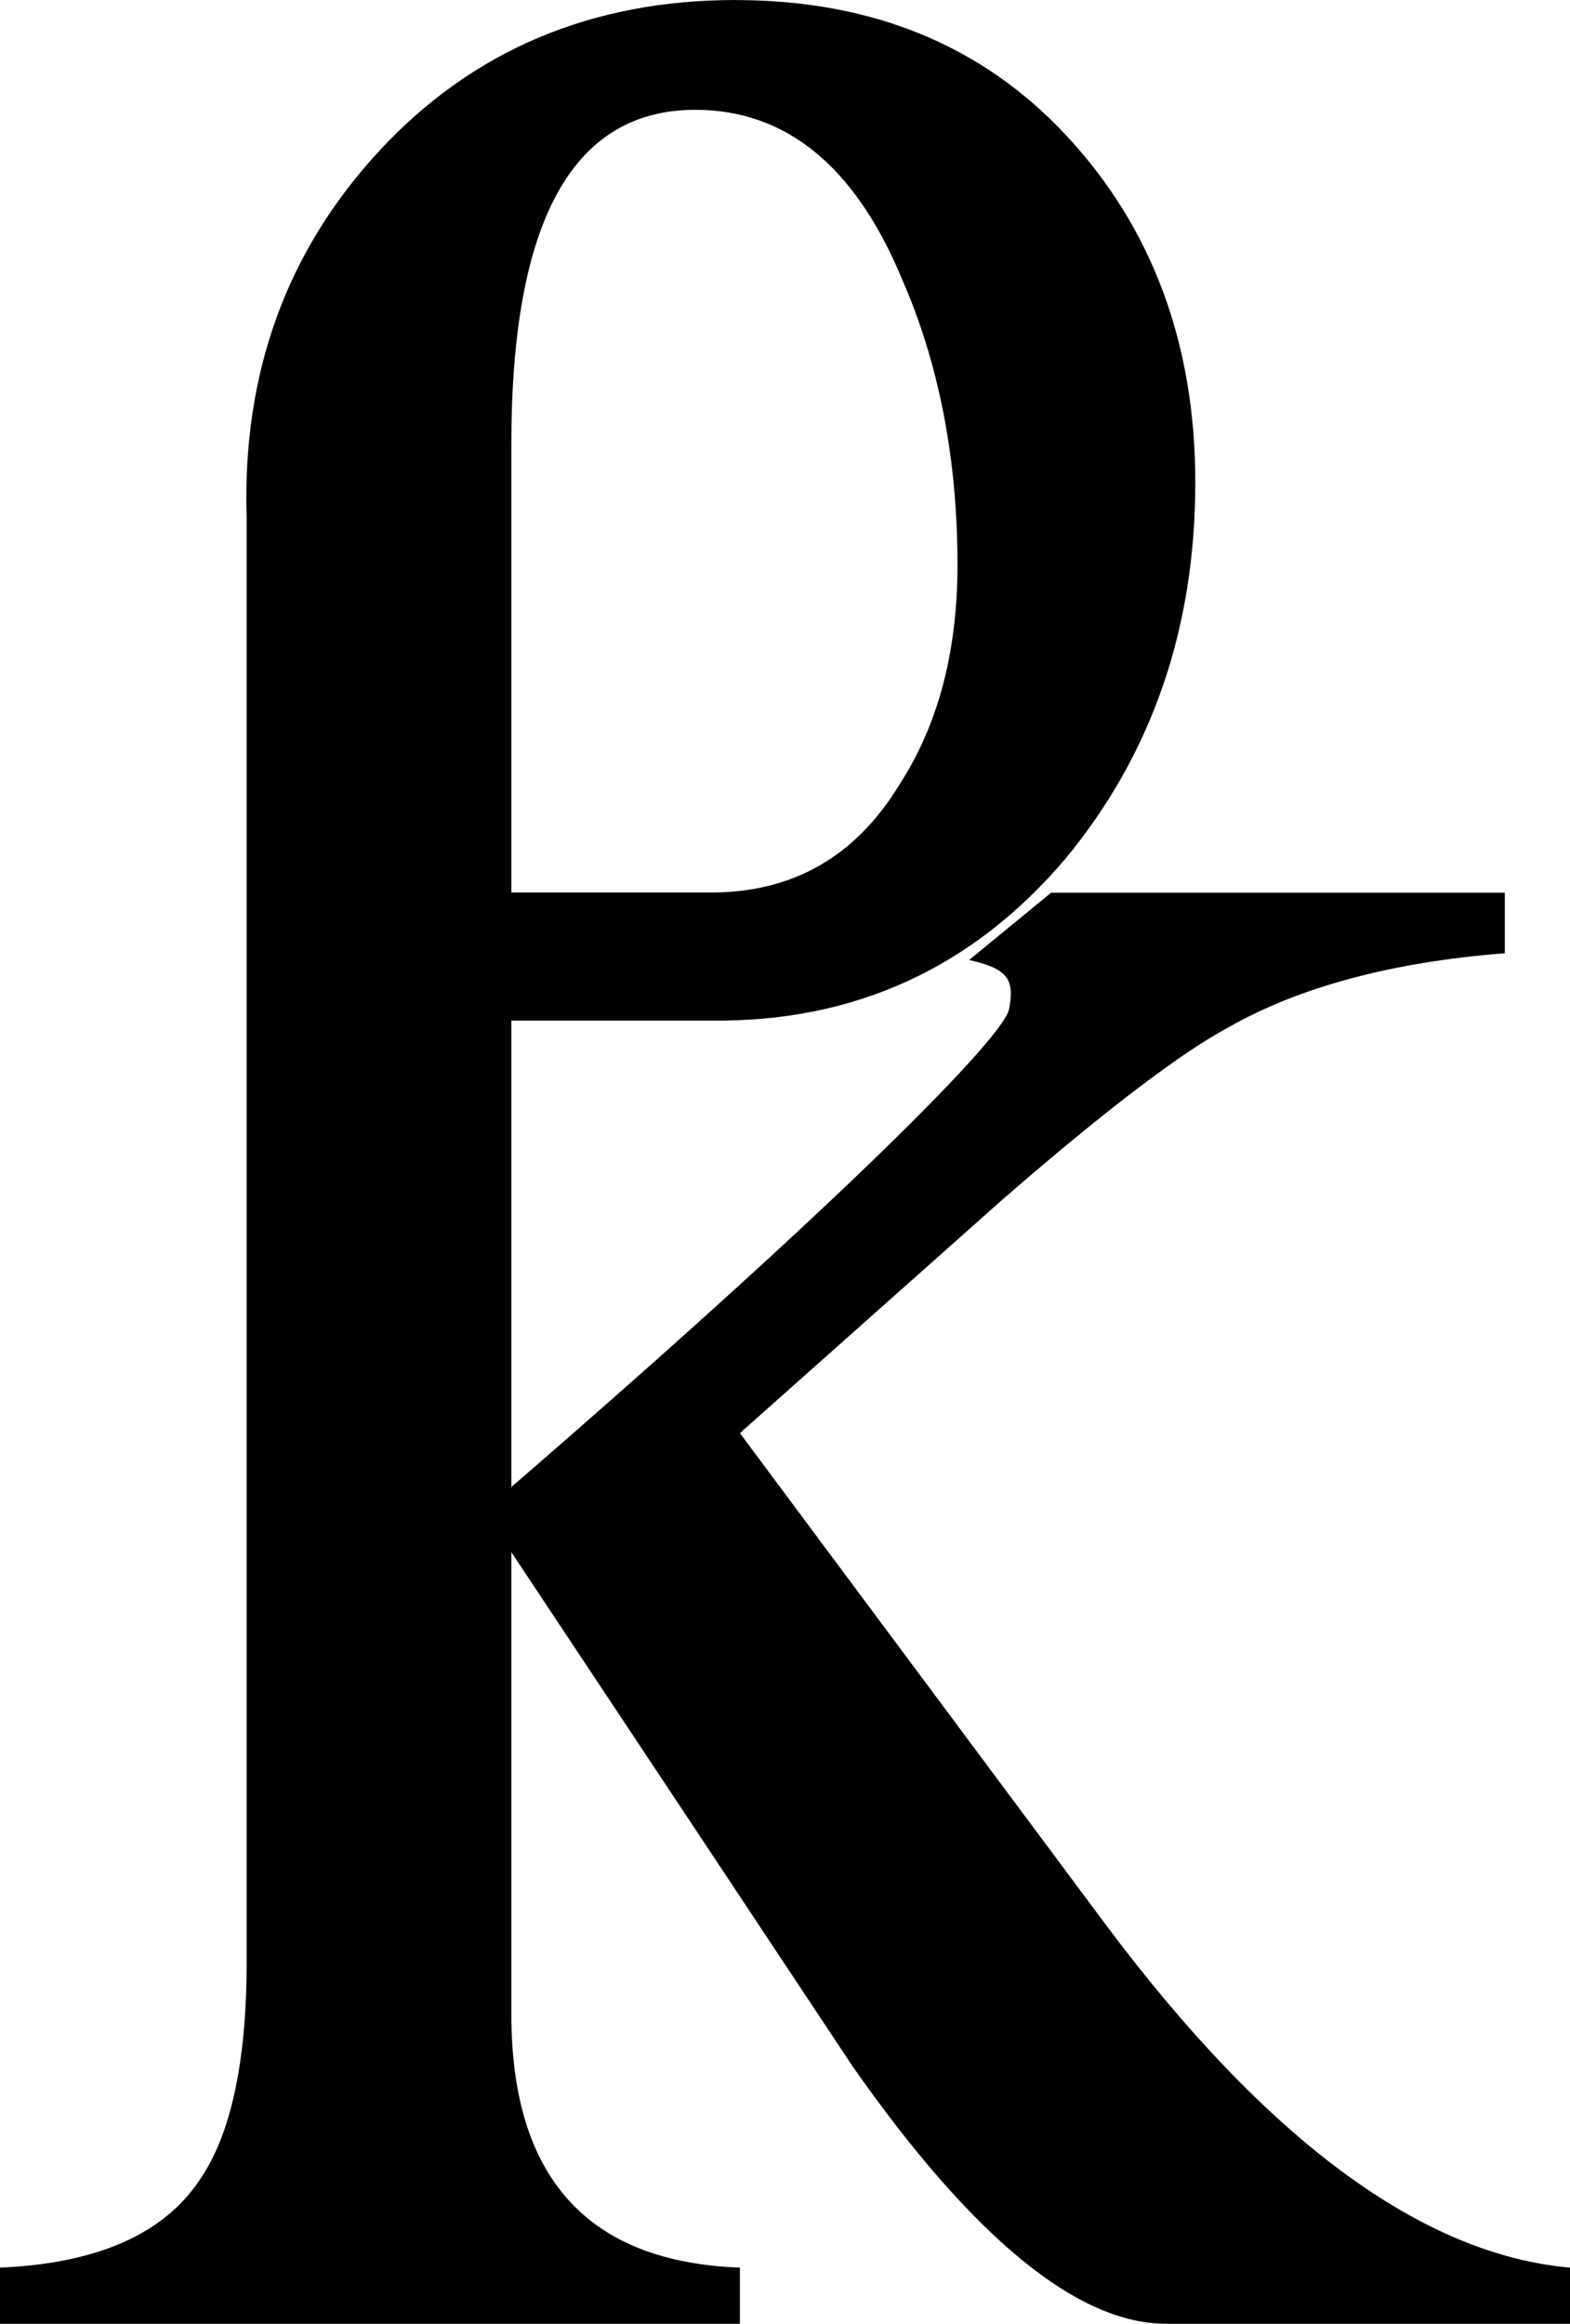 <?xml version="1.0" encoding="UTF-8" standalone="no"?>
<!-- Created with Inkscape (http://www.inkscape.org/) -->

<svg
   xmlns:dc="http://purl.org/dc/elements/1.1/"
   xmlns:cc="http://creativecommons.org/ns#"
   xmlns:rdf="http://www.w3.org/1999/02/22-rdf-syntax-ns#"
   xmlns:svg="http://www.w3.org/2000/svg"
   xmlns="http://www.w3.org/2000/svg"
   xmlns:sodipodi="http://sodipodi.sourceforge.net/DTD/sodipodi-0.dtd"
   xmlns:inkscape="http://www.inkscape.org/namespaces/inkscape"
   width="145.84"
   height="215.82"
   viewBox="0 0 38.587 57.102"
   version="1.1"
   id="svg206"
   inkscape:version="0.92.2 (5c3e80d, 2017-08-06)"
   sodipodi:docname="Cyrillic small letter Ka with loop.svg">
  <defs
     id="defs200" />
  <sodipodi:namedview
     id="base"
     pagecolor="#ffffff"
     bordercolor="#666666"
     borderopacity="1.0"
     inkscape:pageopacity="0.0"
     inkscape:pageshadow="2"
     inkscape:zoom="1.979899"
     inkscape:cx="132.91991"
     inkscape:cy="101.16616"
     inkscape:document-units="px"
     inkscape:current-layer="layer1"
     showgrid="false"
     units="px"
     fit-margin-top="0"
     fit-margin-left="0"
     fit-margin-right="0"
     fit-margin-bottom="0"
     inkscape:window-width="1366"
     inkscape:window-height="705"
     inkscape:window-x="-8"
     inkscape:window-y="-8"
     inkscape:window-maximized="1" />
  <g
     inkscape:label="Layer 1"
     inkscape:groupmode="layer"
     id="layer1"
     transform="translate(-70.665,-70.389)">
    <path
       style="fill:#000000;fill-opacity:1;fill-rule:nonzero;stroke:none;stroke-width:0.353"
       d="m 88.741,70.389 c -3.538,0 -6.459,1.238 -8.738,3.69 -2.294,2.469 -3.388,5.482 -3.276,9.038 v 35.497 c 0,2.466 -0.399,4.258 -1.158,5.348 -0.882,1.323 -2.519,2.05 -4.904,2.15 v 1.38 h 18.185 v -1.38 c -3.747,-0.138 -5.617,-2.216 -5.617,-6.227 V 108.532 c 2.783,4.187 5.579,8.4 8.377,12.619 2.96,4.23 5.539,6.341 7.715,6.341 h 9.927 v -1.38 c -3.641,-0.318 -7.461,-3.142 -11.415,-8.434 l -8.987,-12.072 6.449,-5.736 c 2.522,-2.191 4.385,-3.608 5.571,-4.243 1.722,-0.977 3.982,-1.595 6.78,-1.814 V 92.326 H 96.498 l -2.015,1.654 c 1.02,0.219 1.106,0.533 0.982,1.209 -0.124,0.676 -4.09,4.699 -12.232,11.741 V 95.468 h 4.904 c 3.514,0.042 6.421,-1.281 8.707,-3.969 2.124,-2.565 3.199,-5.652 3.199,-9.26 0,-3.404 -1.064,-6.247 -3.142,-8.49 -2.067,-2.233 -4.784,-3.359 -8.16,-3.359 z m -0.987,2.698 c 2.233,0 3.926,1.393 5.069,4.134 0.91,2.067 1.375,4.422 1.375,7.054 0,2.134 -0.482,3.94 -1.431,5.4 -1.076,1.764 -2.616,2.646 -4.63,2.646 H 83.233 V 81.298 c 0,-5.472 1.502,-8.211 4.522,-8.211 z"
       id="path163"
       inkscape:connector-curvature="0"
       sodipodi:nodetypes="sccccccccsccscccccccccccccccscsscscscss" />
  </g>
</svg>
